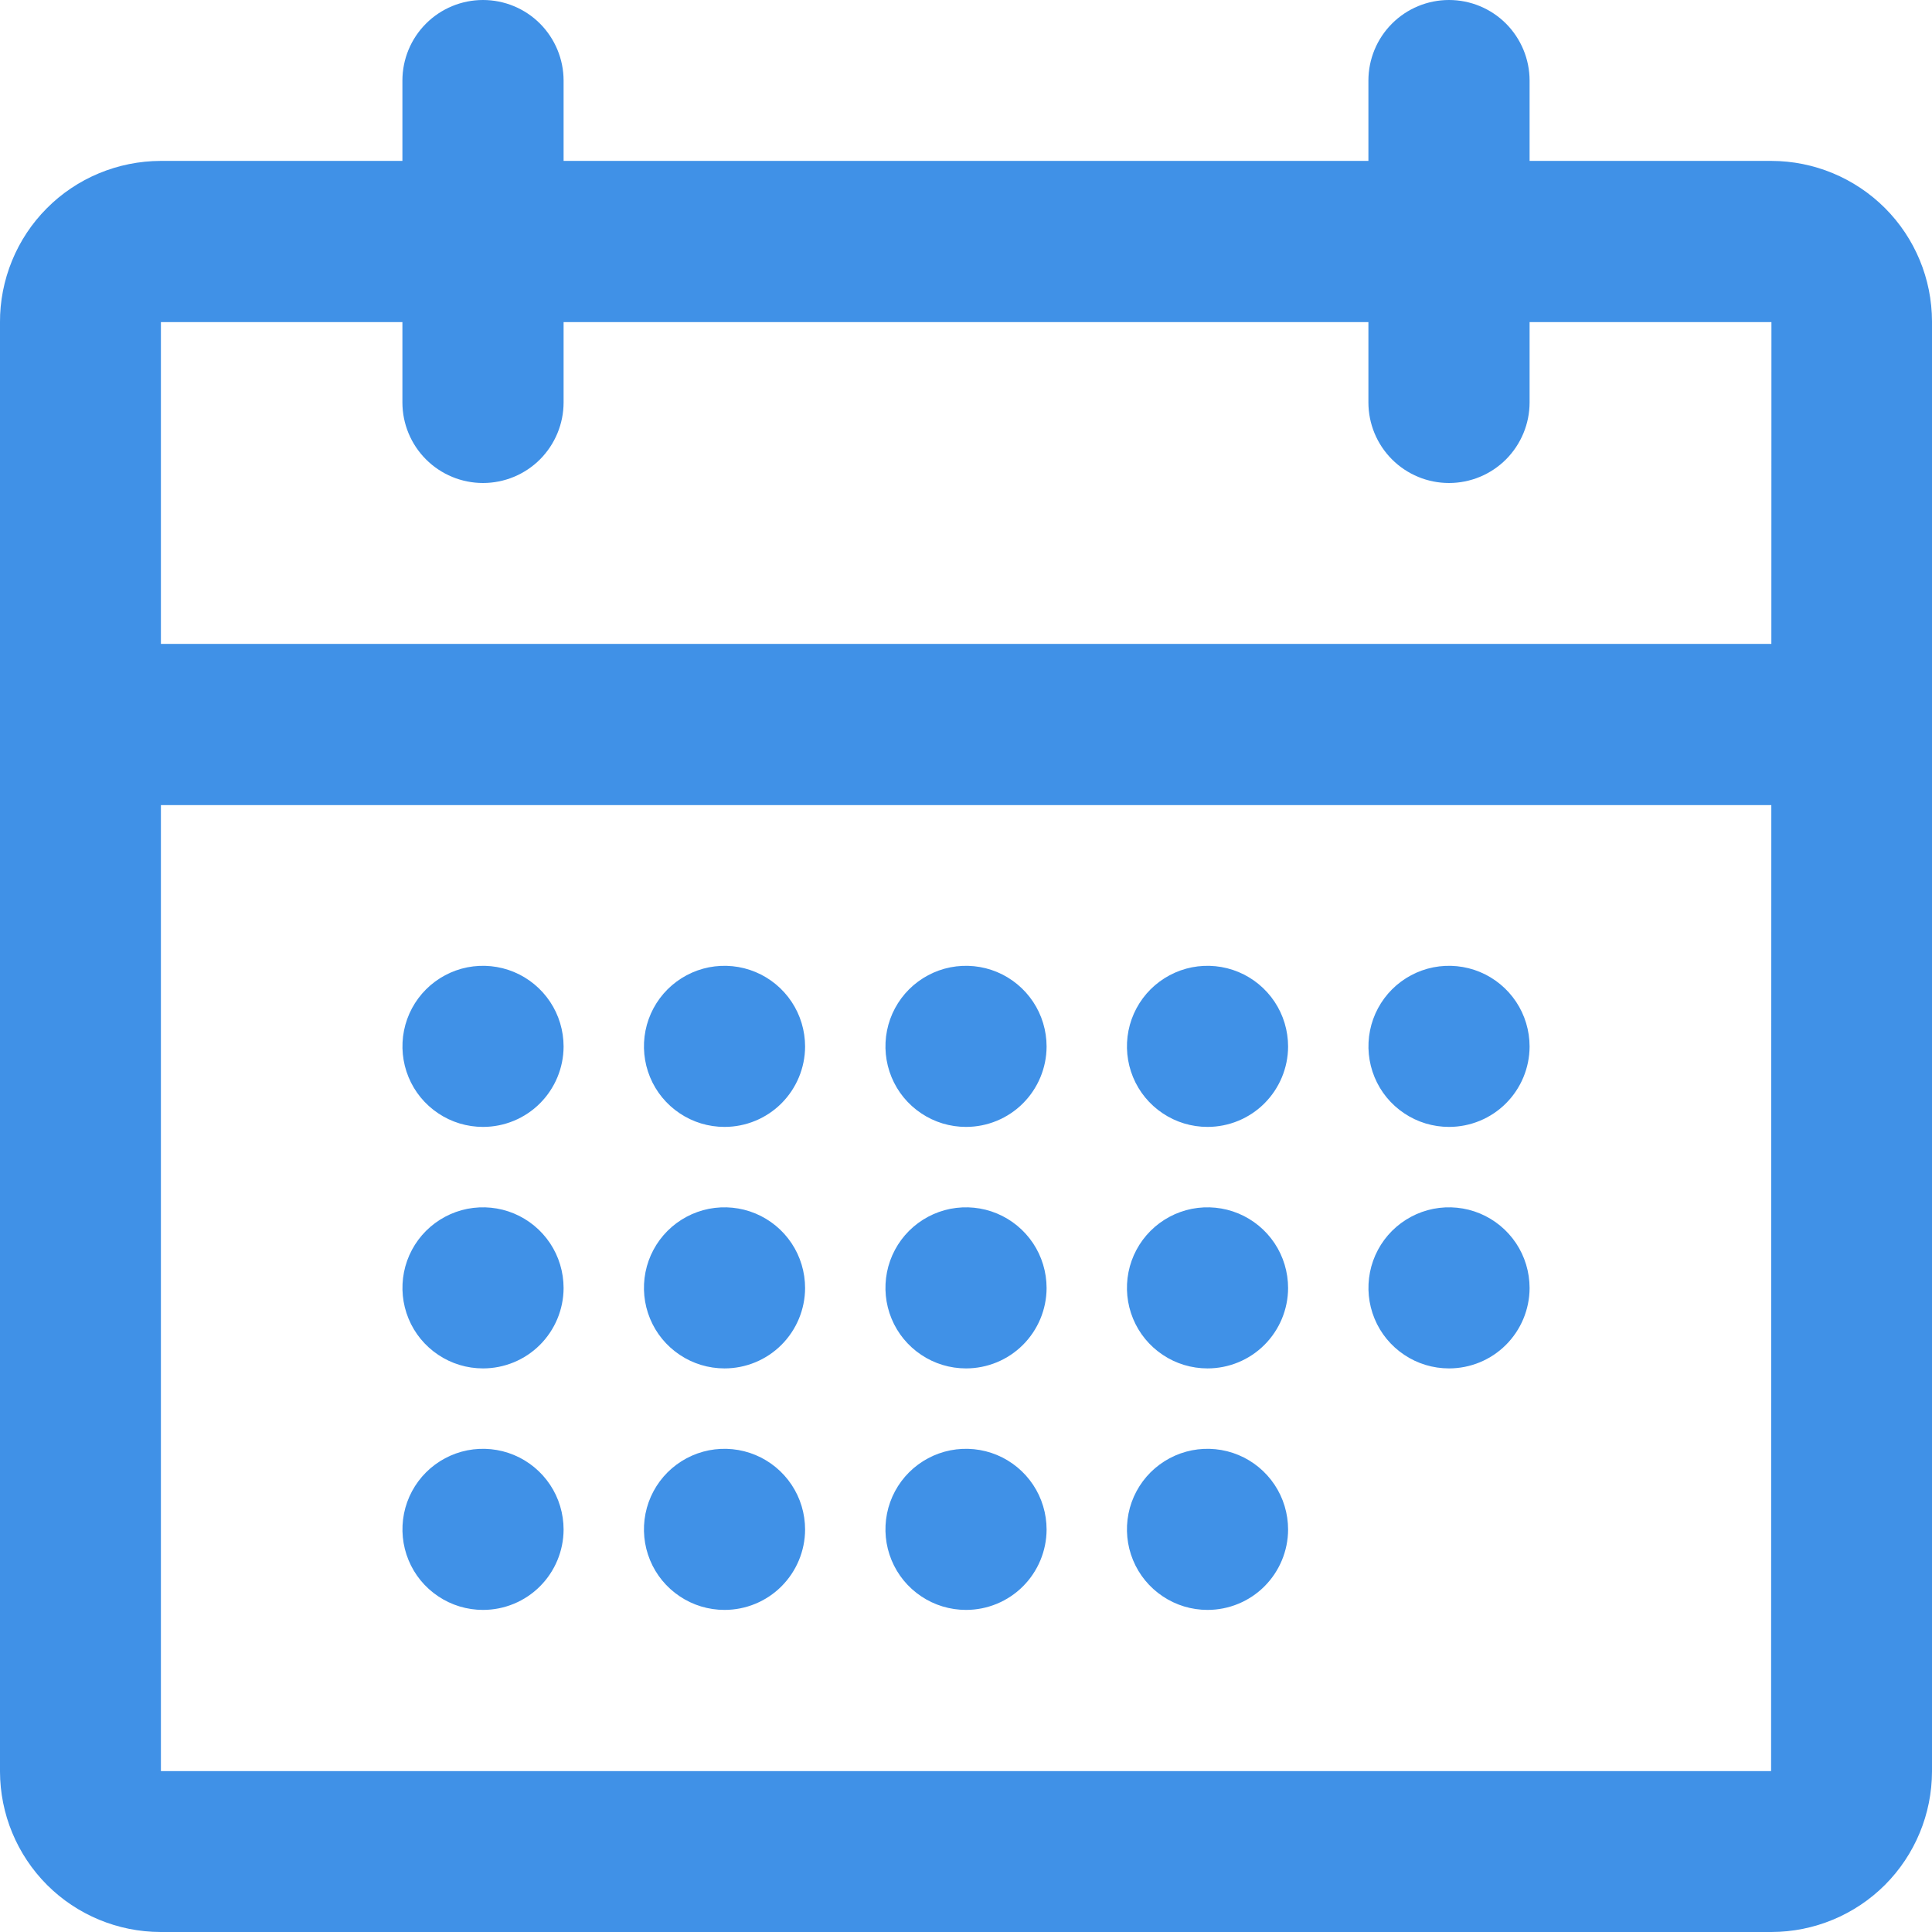 <svg width="28" height="28" viewBox="0 0 28 28" fill="none" xmlns="http://www.w3.org/2000/svg">
    <g clip-path="url(#clip0_14_413)">
        <path d="M25.673 28H2.327C1.71 27.999 1.118 27.754 0.682 27.318C0.246 26.881 0.001 26.29 -9.51368e-05 25.673V4.673C-0.002 4.367 0.058 4.063 0.174 3.779C0.29 3.495 0.461 3.237 0.677 3.02C0.893 2.802 1.15 2.63 1.433 2.512C1.717 2.394 2.02 2.333 2.327 2.332H25.673C26.29 2.333 26.881 2.579 27.318 3.015C27.754 3.451 27.999 4.042 28 4.659V25.673C27.999 26.29 27.754 26.881 27.318 27.318C26.881 27.754 26.29 27.999 25.673 28ZM25.673 4.668H2.332V25.668H25.668L25.673 4.668ZM26.838 11.668H1.167C0.858 11.668 0.561 11.545 0.342 11.326C0.123 11.107 -9.5102e-05 10.81 -9.5102e-05 10.5C-9.5102e-05 10.19 0.123 9.893 0.342 9.674C0.561 9.455 0.858 9.332 1.167 9.332H26.832C27.142 9.332 27.439 9.455 27.658 9.674C27.877 9.893 28 10.19 28 10.5C28 10.81 27.877 11.107 27.658 11.326C27.439 11.545 27.142 11.668 26.832 11.668H26.838ZM21 7C20.69 7 20.393 6.877 20.174 6.658C19.955 6.439 19.832 6.142 19.832 5.832V1.168C19.832 0.858 19.955 0.561 20.174 0.342C20.393 0.123 20.69 0 21 0C21.31 0 21.607 0.123 21.826 0.342C22.044 0.561 22.168 0.858 22.168 1.168V5.832C22.168 6.142 22.044 6.439 21.826 6.658C21.607 6.877 21.31 7 21 7ZM7 7C6.69 7 6.393 6.877 6.174 6.658C5.955 6.439 5.832 6.142 5.832 5.832V1.168C5.832 0.858 5.955 0.561 6.174 0.342C6.393 0.123 6.69 0 7 0C7.31 0 7.607 0.123 7.826 0.342C8.044 0.561 8.168 0.858 8.168 1.168V5.832C8.168 6.142 8.044 6.439 7.826 6.658C7.607 6.877 7.31 7 7 7ZM21 16.332C20.769 16.332 20.543 16.264 20.351 16.135C20.159 16.007 20.009 15.825 19.921 15.611C19.833 15.398 19.81 15.162 19.855 14.936C19.9 14.709 20.012 14.501 20.175 14.338C20.339 14.175 20.547 14.064 20.774 14.019C21 13.975 21.235 13.998 21.449 14.087C21.662 14.176 21.844 14.326 21.972 14.518C22.1 14.71 22.168 14.937 22.168 15.168C22.167 15.477 22.043 15.773 21.825 15.991C21.606 16.21 21.309 16.332 21 16.332ZM10.5 16.332C10.269 16.332 10.043 16.264 9.851 16.135C9.659 16.007 9.509 15.825 9.421 15.611C9.333 15.398 9.31 15.162 9.355 14.936C9.4 14.709 9.512 14.501 9.675 14.338C9.839 14.175 10.047 14.064 10.274 14.019C10.501 13.975 10.735 13.998 10.949 14.087C11.162 14.176 11.344 14.326 11.472 14.518C11.6 14.71 11.668 14.937 11.668 15.168C11.667 15.477 11.543 15.773 11.325 15.991C11.106 16.21 10.809 16.332 10.5 16.332ZM7 16.332C6.769 16.332 6.543 16.264 6.351 16.135C6.159 16.007 6.009 15.825 5.921 15.611C5.833 15.398 5.81 15.162 5.855 14.936C5.9 14.709 6.012 14.501 6.175 14.338C6.339 14.175 6.547 14.064 6.774 14.019C7.001 13.975 7.235 13.998 7.449 14.087C7.662 14.176 7.844 14.326 7.972 14.518C8.1 14.71 8.168 14.937 8.168 15.168C8.167 15.477 8.043 15.773 7.825 15.991C7.606 16.21 7.309 16.332 7 16.332ZM14 16.332C13.769 16.332 13.543 16.264 13.351 16.135C13.159 16.007 13.009 15.825 12.921 15.611C12.833 15.398 12.81 15.162 12.855 14.936C12.9 14.709 13.012 14.501 13.175 14.338C13.339 14.175 13.547 14.064 13.774 14.019C14.001 13.975 14.235 13.998 14.449 14.087C14.662 14.176 14.844 14.326 14.972 14.518C15.1 14.71 15.168 14.937 15.168 15.168C15.167 15.477 15.043 15.773 14.825 15.991C14.606 16.21 14.309 16.332 14 16.332ZM7 19.832C6.769 19.832 6.543 19.764 6.351 19.635C6.159 19.507 6.009 19.325 5.921 19.111C5.833 18.898 5.81 18.663 5.855 18.436C5.9 18.209 6.012 18.001 6.175 17.838C6.339 17.675 6.547 17.564 6.774 17.519C7.001 17.475 7.235 17.498 7.449 17.587C7.662 17.676 7.844 17.826 7.972 18.018C8.1 18.21 8.168 18.437 8.168 18.668C8.167 18.977 8.043 19.273 7.825 19.491C7.606 19.71 7.309 19.832 7 19.832ZM21 19.832C20.769 19.832 20.543 19.764 20.351 19.635C20.159 19.507 20.009 19.325 19.921 19.111C19.833 18.898 19.81 18.663 19.855 18.436C19.9 18.209 20.012 18.001 20.175 17.838C20.339 17.675 20.547 17.564 20.774 17.519C21 17.475 21.235 17.498 21.449 17.587C21.662 17.676 21.844 17.826 21.972 18.018C22.1 18.21 22.168 18.437 22.168 18.668C22.167 18.977 22.043 19.273 21.825 19.491C21.606 19.71 21.309 19.832 21 19.832ZM10.5 19.832C10.269 19.832 10.043 19.764 9.851 19.635C9.659 19.507 9.509 19.325 9.421 19.111C9.333 18.898 9.31 18.663 9.355 18.436C9.4 18.209 9.512 18.001 9.675 17.838C9.839 17.675 10.047 17.564 10.274 17.519C10.501 17.475 10.735 17.498 10.949 17.587C11.162 17.676 11.344 17.826 11.472 18.018C11.6 18.21 11.668 18.437 11.668 18.668C11.667 18.977 11.543 19.273 11.325 19.491C11.106 19.71 10.809 19.832 10.5 19.832ZM14 19.832C13.769 19.832 13.543 19.764 13.351 19.635C13.159 19.507 13.009 19.325 12.921 19.111C12.833 18.898 12.81 18.663 12.855 18.436C12.9 18.209 13.012 18.001 13.175 17.838C13.339 17.675 13.547 17.564 13.774 17.519C14.001 17.475 14.235 17.498 14.449 17.587C14.662 17.676 14.844 17.826 14.972 18.018C15.1 18.21 15.168 18.437 15.168 18.668C15.167 18.977 15.043 19.273 14.825 19.491C14.606 19.71 14.309 19.832 14 19.832ZM7 23.332C6.769 23.332 6.543 23.264 6.351 23.135C6.159 23.007 6.009 22.825 5.921 22.611C5.833 22.398 5.81 22.163 5.855 21.936C5.9 21.709 6.012 21.501 6.175 21.338C6.339 21.175 6.547 21.064 6.774 21.019C7.001 20.975 7.235 20.998 7.449 21.087C7.662 21.176 7.844 21.326 7.972 21.518C8.1 21.71 8.168 21.937 8.168 22.168C8.167 22.477 8.043 22.773 7.825 22.991C7.606 23.21 7.309 23.332 7 23.332ZM10.5 23.332C10.269 23.332 10.043 23.264 9.851 23.135C9.659 23.007 9.509 22.825 9.421 22.611C9.333 22.398 9.31 22.163 9.355 21.936C9.4 21.709 9.512 21.501 9.675 21.338C9.839 21.175 10.047 21.064 10.274 21.019C10.501 20.975 10.735 20.998 10.949 21.087C11.162 21.176 11.344 21.326 11.472 21.518C11.6 21.71 11.668 21.937 11.668 22.168C11.667 22.477 11.543 22.773 11.325 22.991C11.106 23.21 10.809 23.332 10.5 23.332ZM14 23.332C13.769 23.332 13.543 23.264 13.351 23.135C13.159 23.007 13.009 22.825 12.921 22.611C12.833 22.398 12.81 22.163 12.855 21.936C12.9 21.709 13.012 21.501 13.175 21.338C13.339 21.175 13.547 21.064 13.774 21.019C14.001 20.975 14.235 20.998 14.449 21.087C14.662 21.176 14.844 21.326 14.972 21.518C15.1 21.71 15.168 21.937 15.168 22.168C15.167 22.477 15.043 22.773 14.825 22.991C14.606 23.21 14.309 23.332 14 23.332ZM17.5 16.332C17.269 16.332 17.043 16.264 16.851 16.135C16.659 16.007 16.509 15.825 16.421 15.611C16.333 15.398 16.31 15.162 16.355 14.936C16.4 14.709 16.512 14.501 16.675 14.338C16.839 14.175 17.047 14.064 17.274 14.019C17.5 13.975 17.735 13.998 17.949 14.087C18.162 14.176 18.344 14.326 18.472 14.518C18.6 14.71 18.668 14.937 18.668 15.168C18.667 15.477 18.543 15.773 18.325 15.991C18.106 16.21 17.809 16.332 17.5 16.332ZM17.5 19.832C17.269 19.832 17.043 19.764 16.851 19.635C16.659 19.507 16.509 19.325 16.421 19.111C16.333 18.898 16.31 18.663 16.355 18.436C16.4 18.209 16.512 18.001 16.675 17.838C16.839 17.675 17.047 17.564 17.274 17.519C17.5 17.475 17.735 17.498 17.949 17.587C18.162 17.676 18.344 17.826 18.472 18.018C18.6 18.21 18.668 18.437 18.668 18.668C18.667 18.977 18.543 19.273 18.325 19.491C18.106 19.71 17.809 19.832 17.5 19.832ZM17.5 23.332C17.269 23.332 17.043 23.264 16.851 23.135C16.659 23.007 16.509 22.825 16.421 22.611C16.333 22.398 16.31 22.163 16.355 21.936C16.4 21.709 16.512 21.501 16.675 21.338C16.839 21.175 17.047 21.064 17.274 21.019C17.5 20.975 17.735 20.998 17.949 21.087C18.162 21.176 18.344 21.326 18.472 21.518C18.6 21.71 18.668 21.937 18.668 22.168C18.667 22.477 18.543 22.773 18.325 22.991C18.106 23.21 17.809 23.332 17.5 23.332Z" fill="#4091E7"/>
    </g>
    <defs>
        <clipPath id="clip0_14_413">
            <rect width="28" height="28" fill="white"/>
        </clipPath>
    </defs>
</svg>
